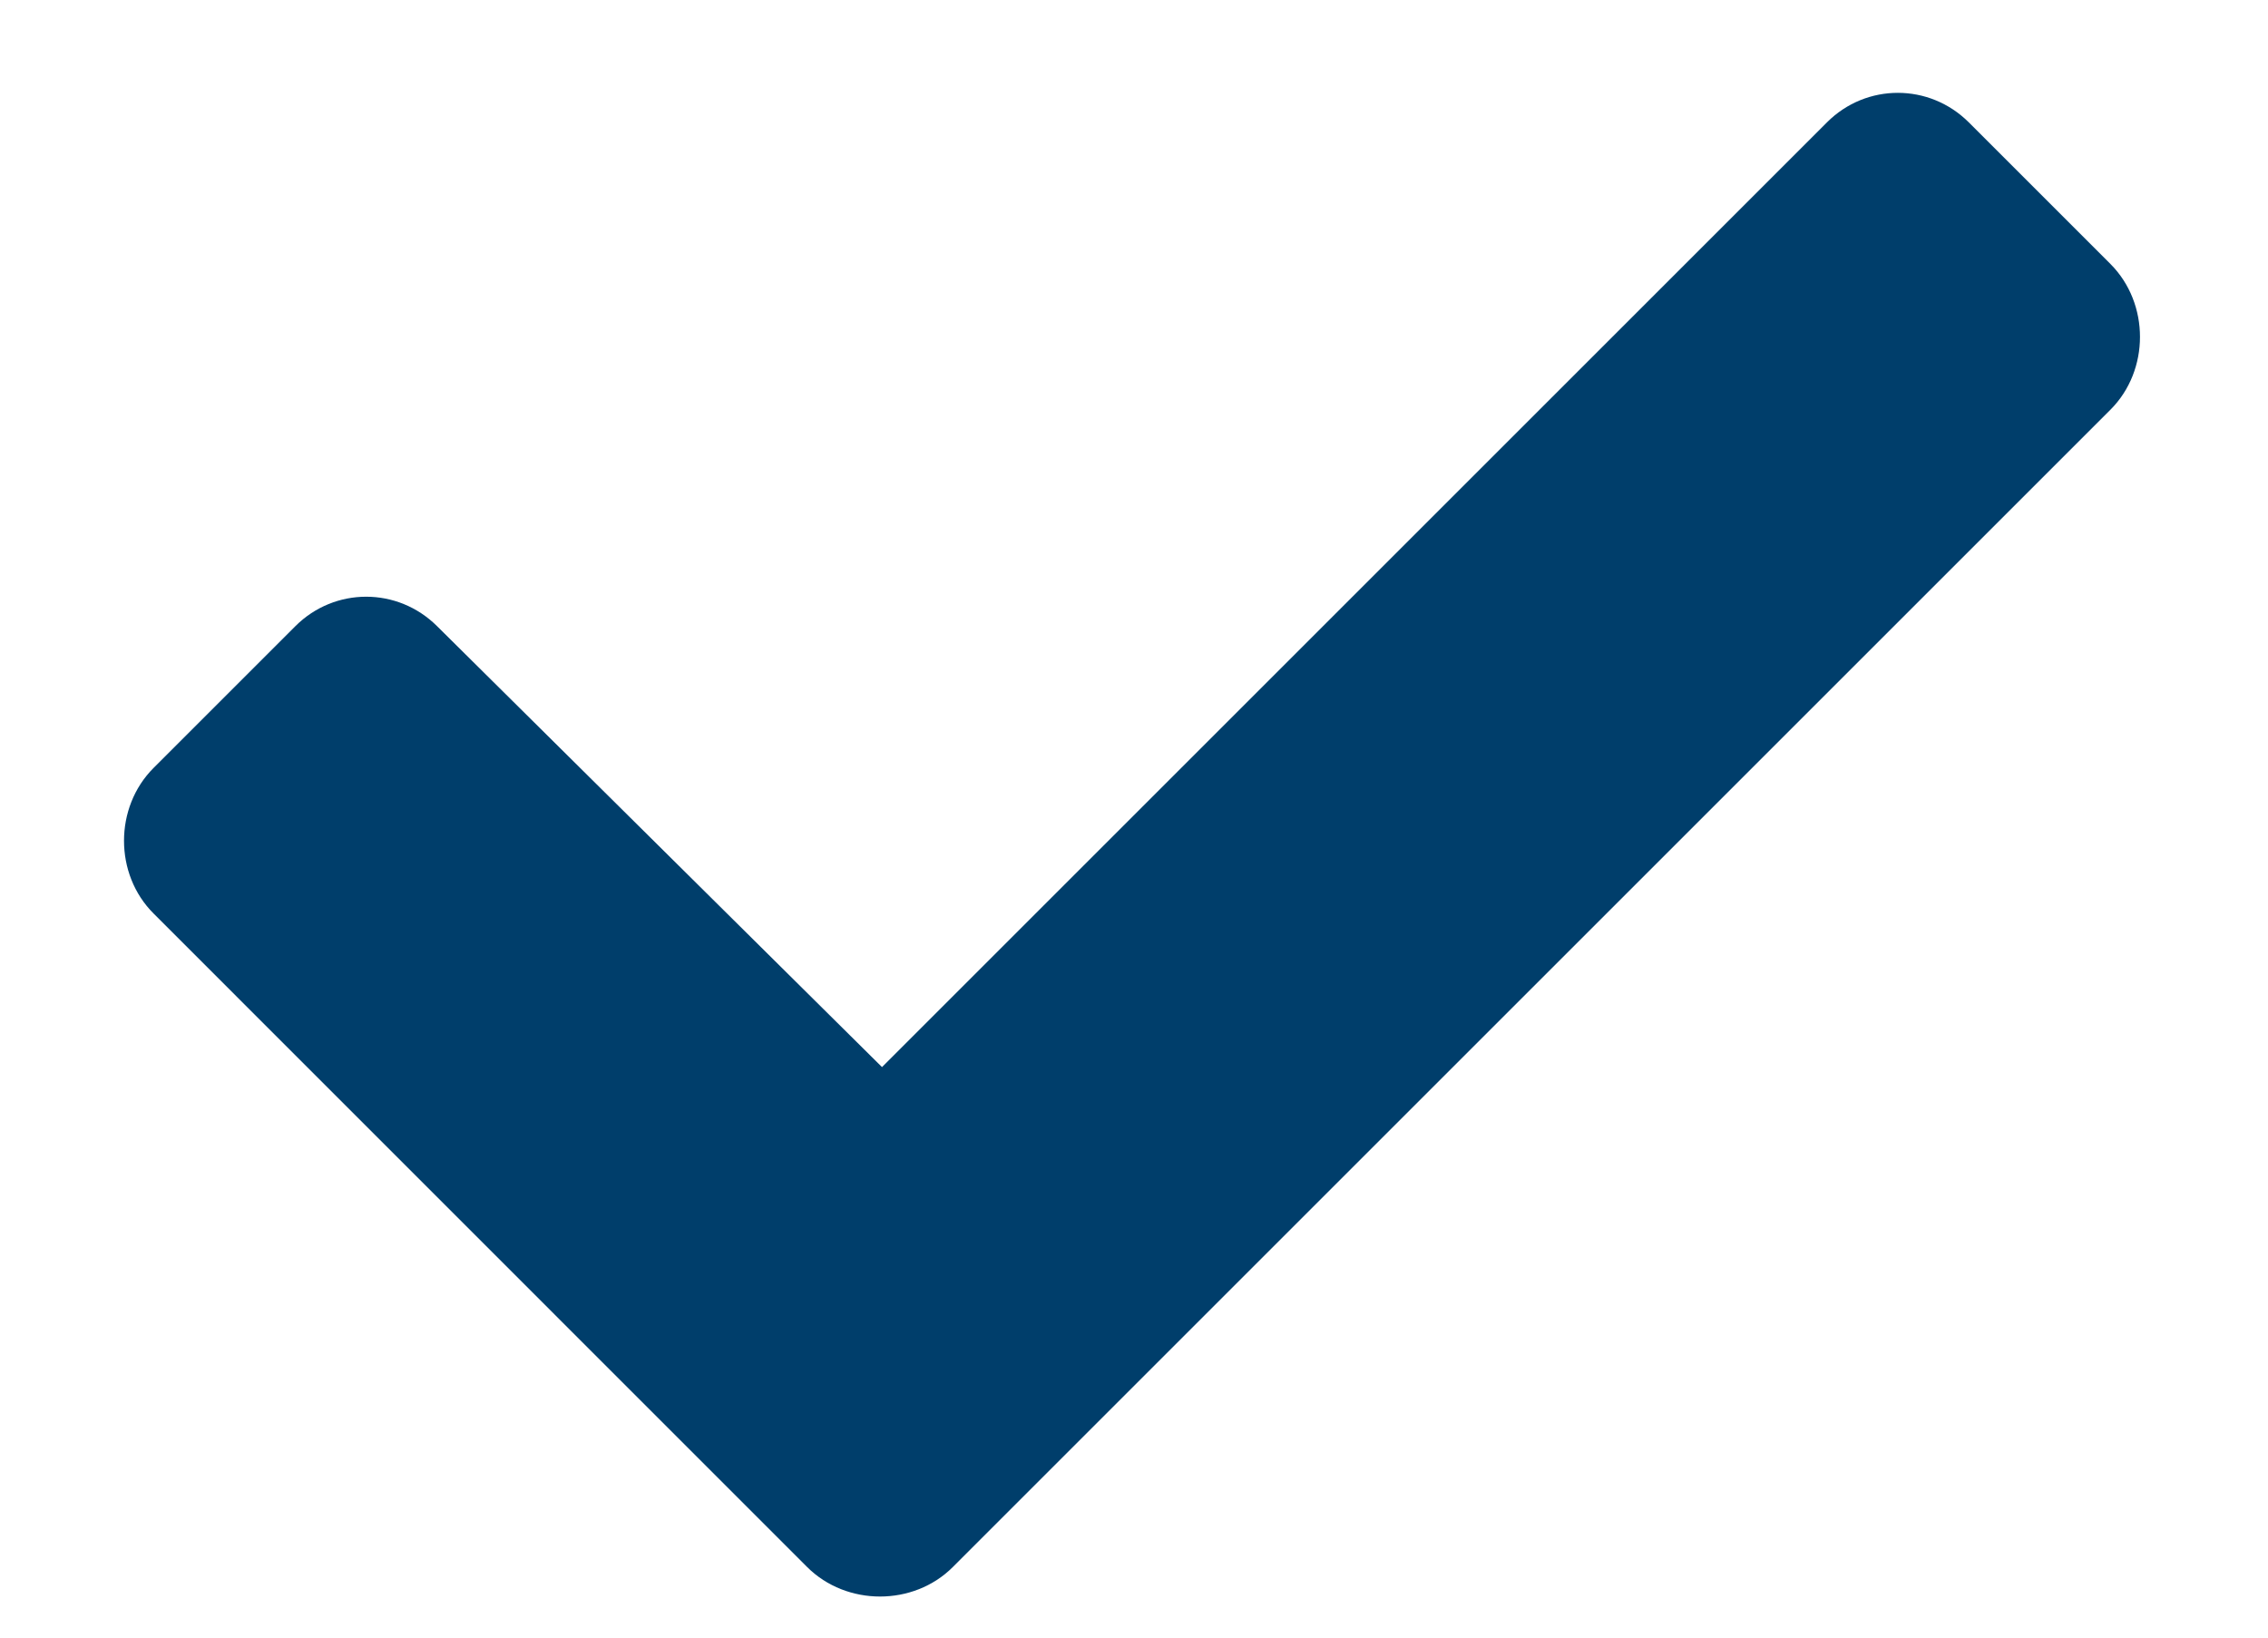 <svg width="18" height="13" viewBox="0 0 18 13" fill="none" xmlns="http://www.w3.org/2000/svg">
<path d="M6.406 12.44L1.219 7.252C0.906 6.94 0.906 6.409 1.219 6.096L2.344 4.971C2.656 4.659 3.156 4.659 3.469 4.971L7 8.471L14.5 0.971C14.812 0.659 15.312 0.659 15.625 0.971L16.75 2.096C17.062 2.409 17.062 2.94 16.75 3.252L7.562 12.44C7.25 12.752 6.719 12.752 6.406 12.44Z" fill="#003E6B"/>
</svg>

